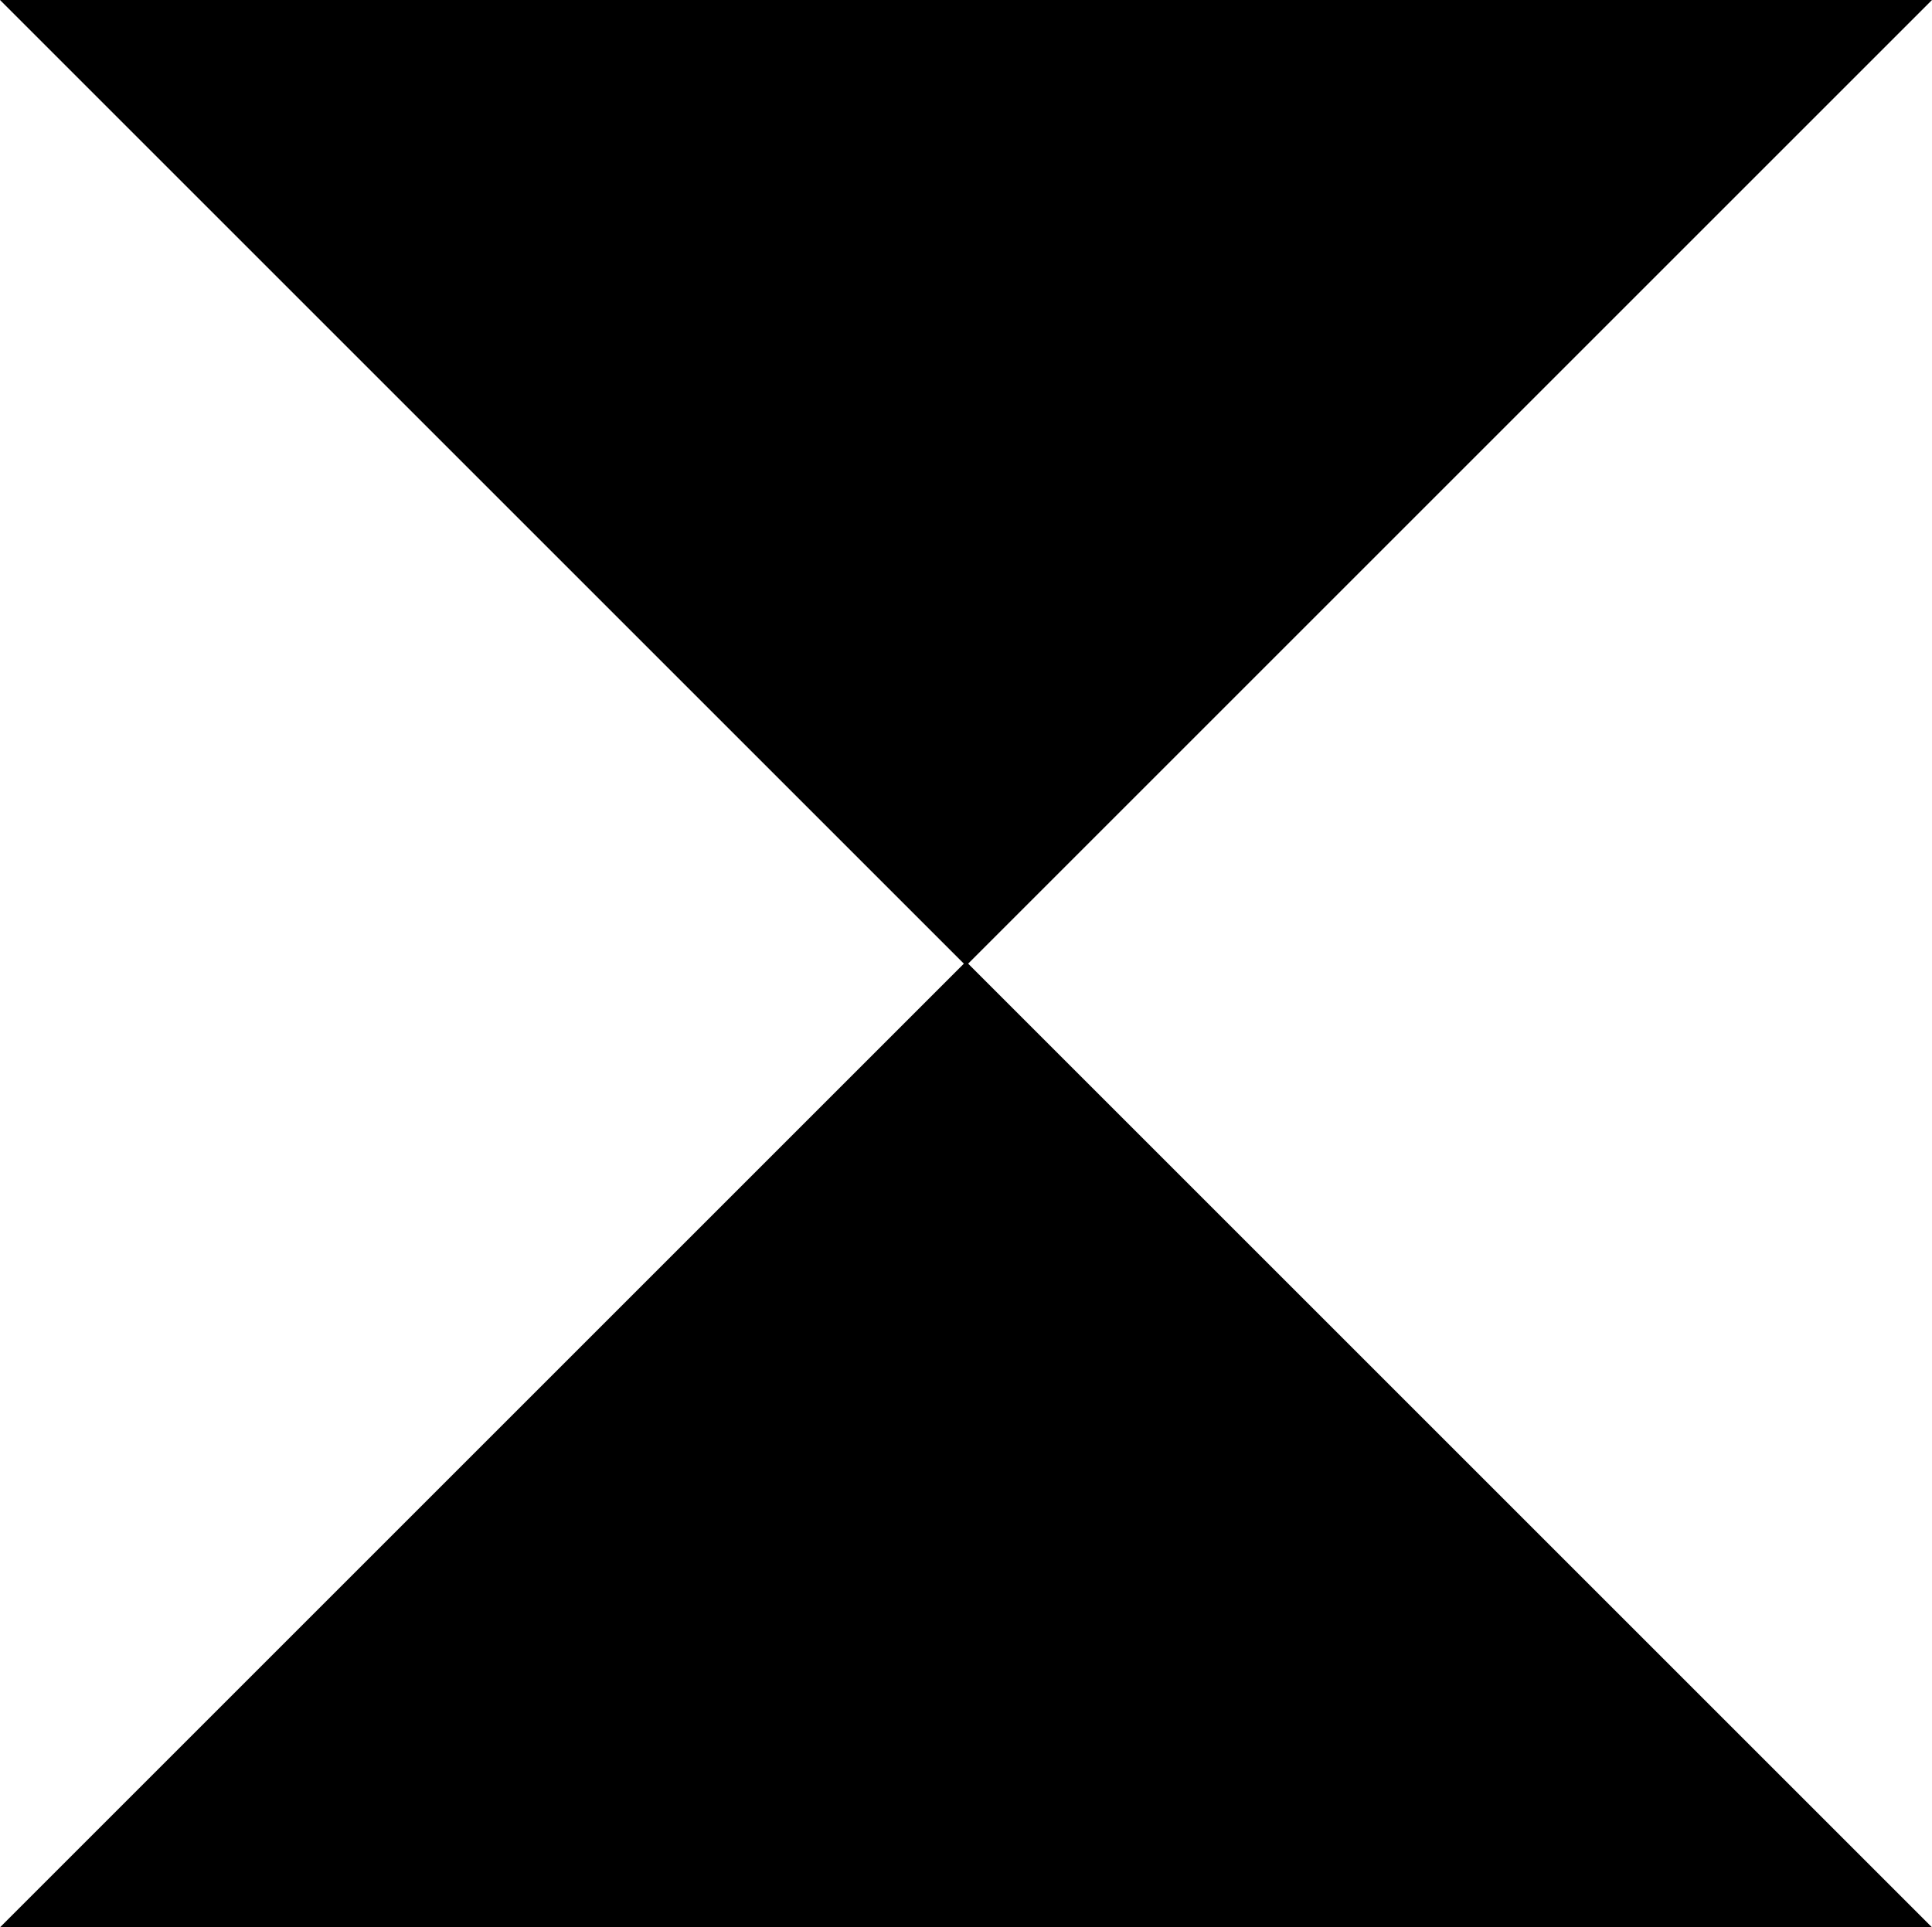 <?xml version="1.0" encoding="UTF-8" standalone="no"?><svg xmlns="http://www.w3.org/2000/svg" xmlns:xlink="http://www.w3.org/1999/xlink" fill="#000000" height="493.2" preserveAspectRatio="xMidYMid meet" version="1" viewBox="0.0 0.0 494.3 493.2" width="494.3" zoomAndPan="magnify"><g id="change1_1"><path d="M247.7,246.6l246.6,246.6H0l246.6-246.6L0,0h494.3L247.7,246.6z" fill="#000000"/></g></svg>